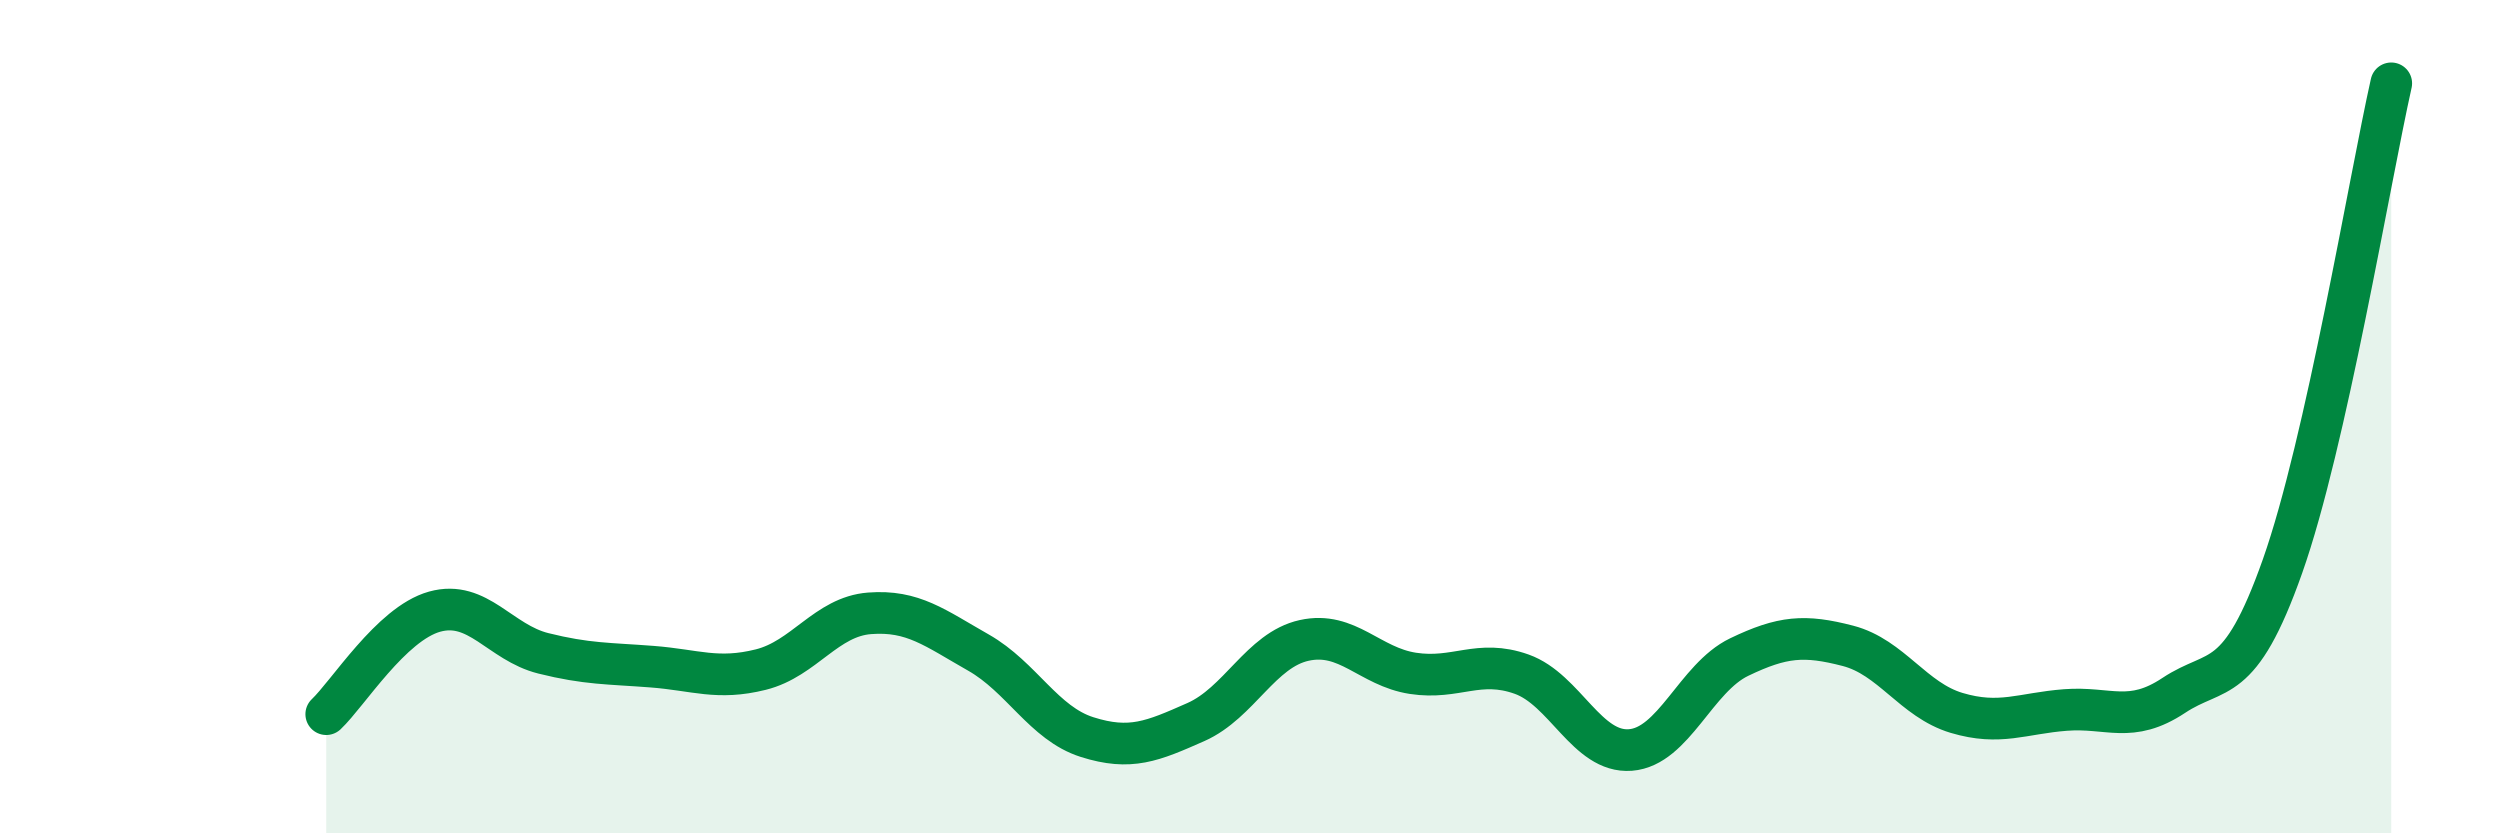 
    <svg width="60" height="20" viewBox="0 0 60 20" xmlns="http://www.w3.org/2000/svg">
      <path
        d="M 7.83,17.14 C 8.35,16.65 9.39,14.97 10.43,14.68 C 11.47,14.39 12,15.42 13.04,15.68 C 14.08,15.94 14.61,15.92 15.65,16 C 16.69,16.08 17.22,16.33 18.26,16.07 C 19.3,15.81 19.83,14.8 20.87,14.72 C 21.91,14.64 22.44,15.07 23.48,15.66 C 24.52,16.25 25.05,17.36 26.09,17.69 C 27.13,18.02 27.66,17.79 28.7,17.33 C 29.74,16.87 30.26,15.6 31.3,15.37 C 32.34,15.14 32.87,16 33.91,16.16 C 34.95,16.32 35.48,15.81 36.52,16.18 C 37.56,16.55 38.09,18.08 39.13,18 C 40.17,17.92 40.7,16.27 41.74,15.77 C 42.78,15.27 43.31,15.23 44.35,15.5 C 45.39,15.77 45.92,16.8 46.96,17.11 C 48,17.42 48.53,17.12 49.57,17.04 C 50.61,16.96 51.13,17.38 52.17,16.69 C 53.21,16 53.74,16.53 54.78,13.59 C 55.82,10.65 56.87,4.32 57.39,2L57.39 20L7.83 20Z"
        fill="#008740"
        opacity="0.1"
        stroke-linecap="round"
        stroke-linejoin="round"
      />
      <path
        d="M 7.83,17.14 C 8.35,16.65 9.39,14.97 10.43,14.68 C 11.47,14.39 12,15.42 13.04,15.68 C 14.08,15.94 14.61,15.92 15.65,16 C 16.69,16.08 17.22,16.33 18.26,16.07 C 19.3,15.81 19.83,14.8 20.87,14.72 C 21.91,14.64 22.44,15.07 23.48,15.66 C 24.52,16.25 25.05,17.36 26.09,17.69 C 27.13,18.02 27.66,17.79 28.7,17.33 C 29.74,16.87 30.26,15.6 31.3,15.37 C 32.34,15.14 32.87,16 33.91,16.16 C 34.95,16.32 35.48,15.81 36.52,16.18 C 37.56,16.55 38.09,18.08 39.13,18 C 40.17,17.92 40.7,16.27 41.74,15.77 C 42.78,15.27 43.31,15.23 44.35,15.5 C 45.39,15.77 45.92,16.8 46.96,17.11 C 48,17.42 48.53,17.12 49.57,17.04 C 50.61,16.96 51.13,17.38 52.17,16.69 C 53.21,16 53.74,16.53 54.78,13.59 C 55.82,10.65 56.87,4.32 57.39,2"
        stroke="#008740"
        stroke-width="1"
        fill="none"
        stroke-linecap="round"
        stroke-linejoin="round"
      />
    </svg>
  